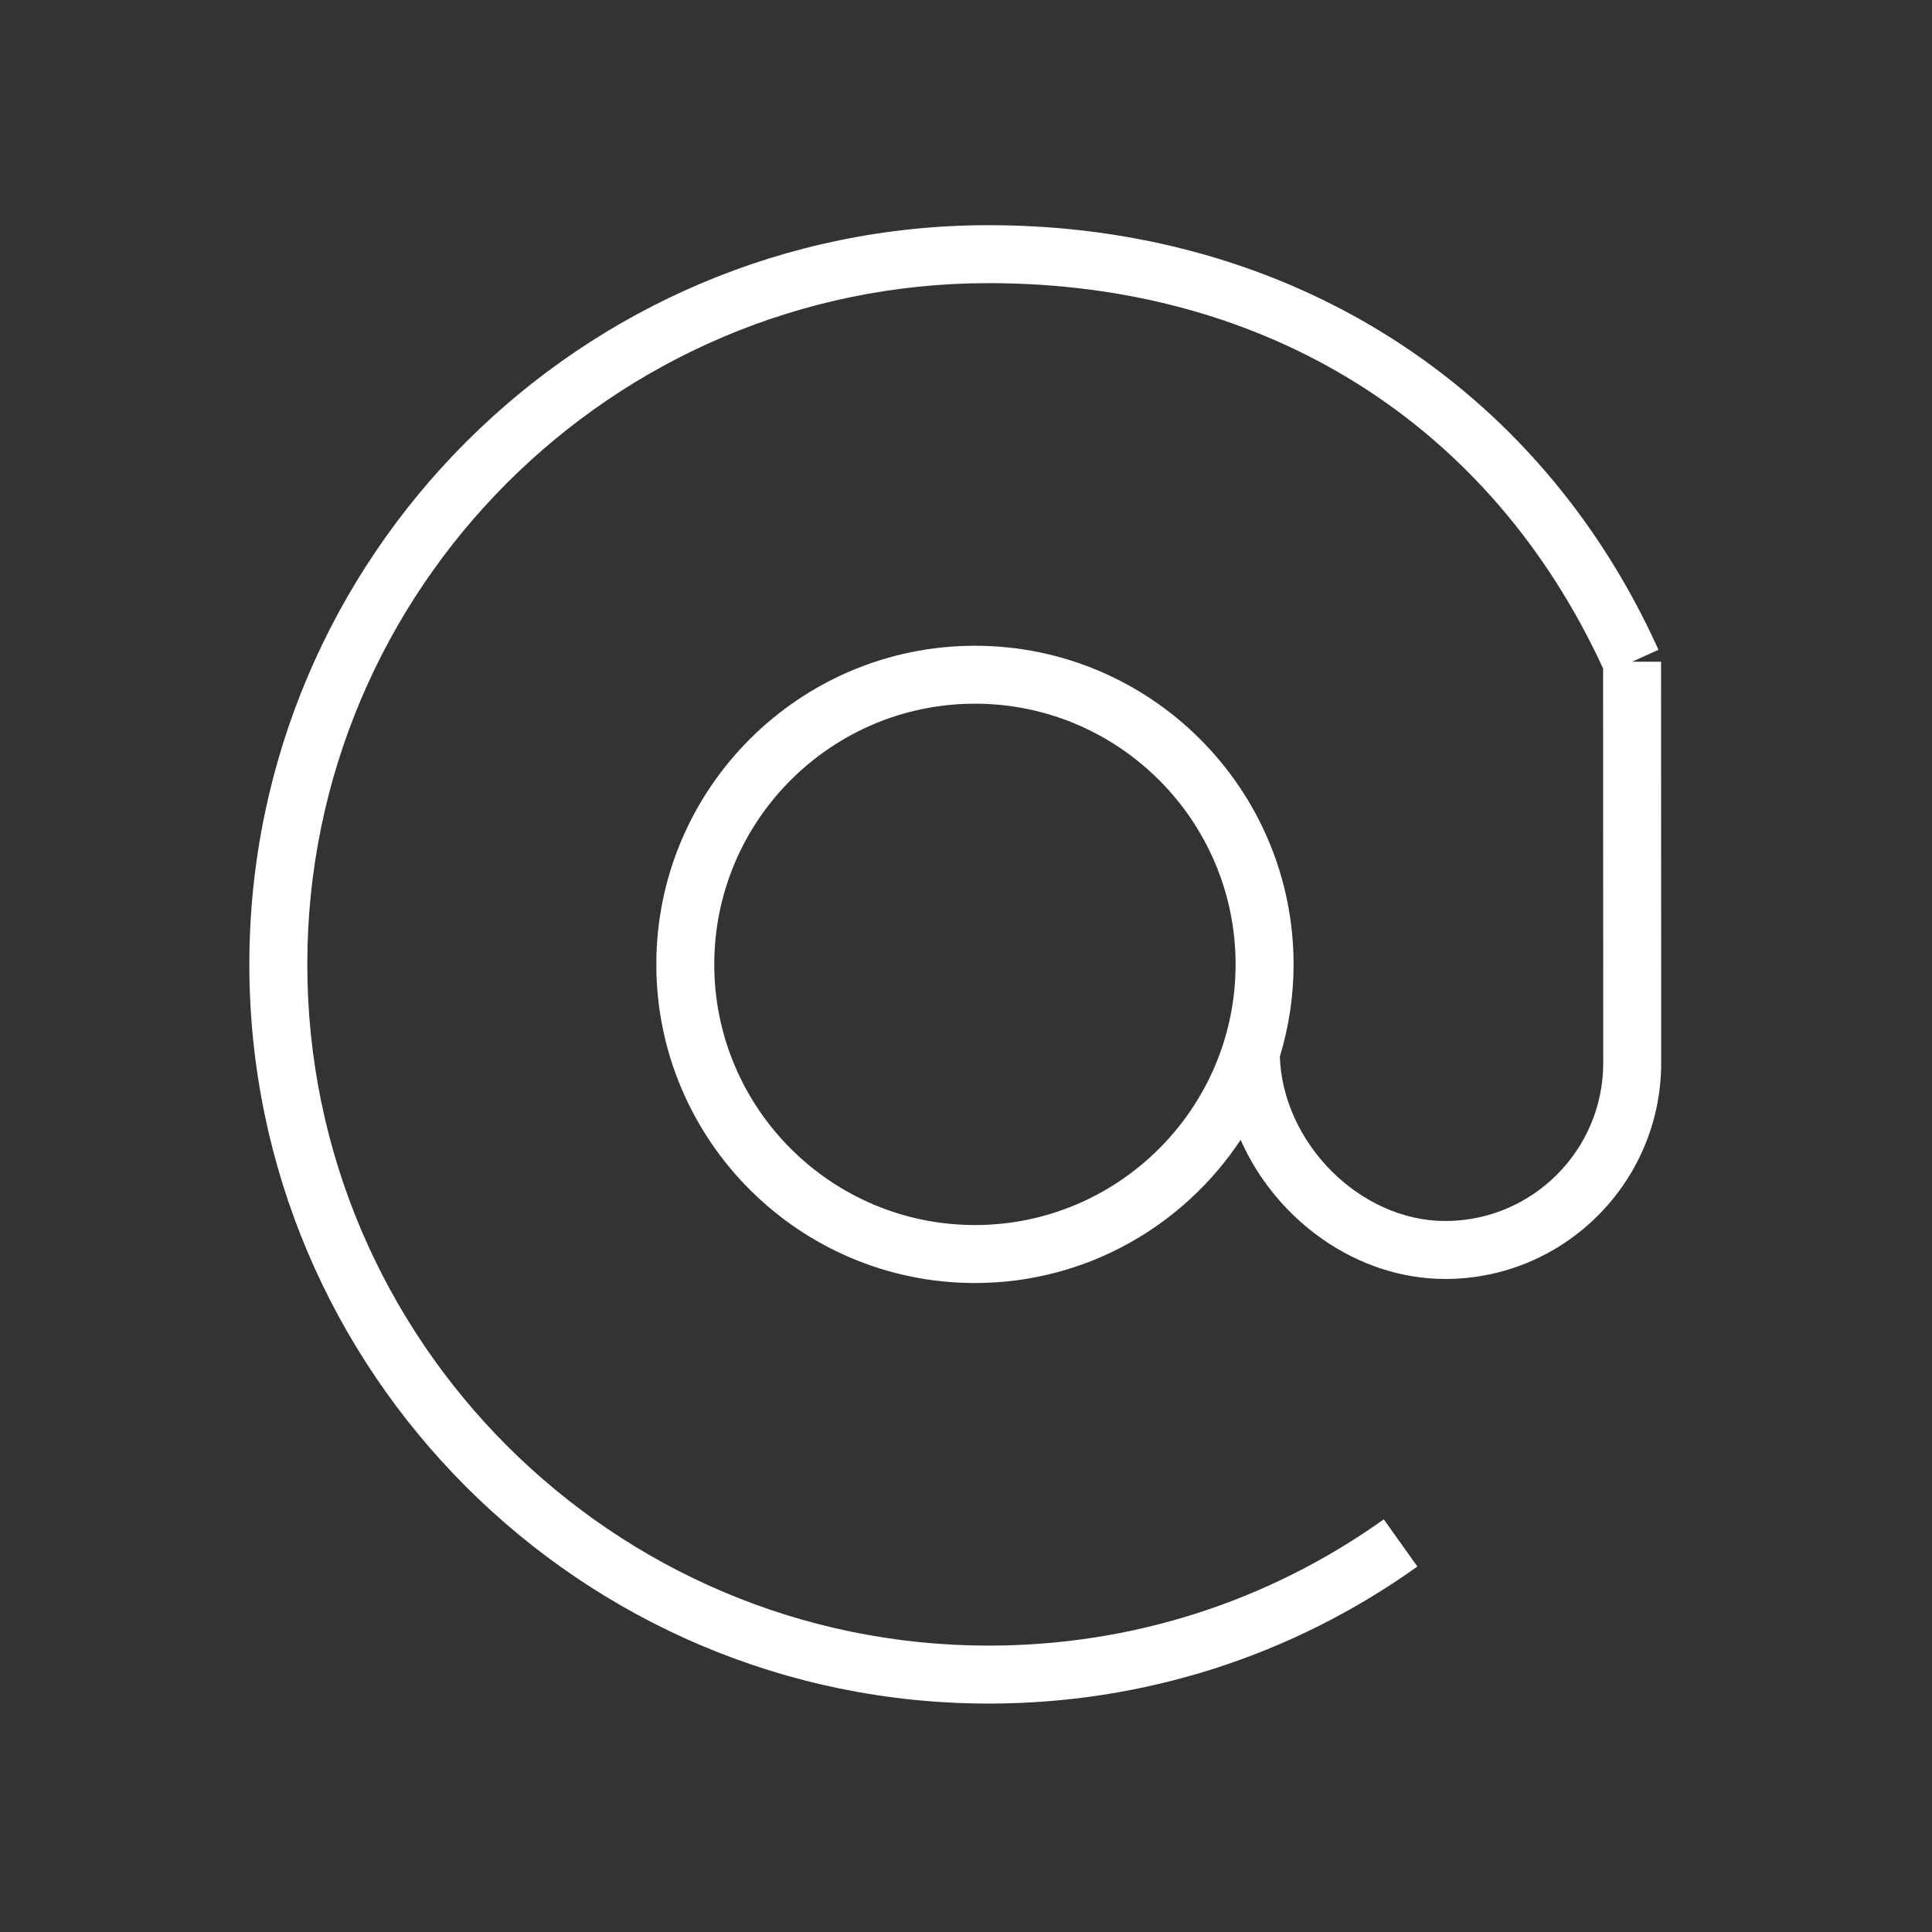 <?xml version="1.0" encoding="UTF-8"?> <svg xmlns="http://www.w3.org/2000/svg" viewBox="1950 2450 100 100" width="100" height="100"><rect x="1950" y="2450" width="100" height="100" fill="#333333" stroke="none"/><path fill="#ffffff" stroke="none" fill-opacity="1" stroke-width="1" stroke-opacity="1" color="rgb(51, 51, 51)" fill-rule="evenodd" font-size-adjust="none" id="tSvg71402d845" title="Path 5" d="M 2035.976 2484.251 C 2035.476 2484.251 2034.976 2484.251 2034.476 2484.251 C 2034.932 2484.045 2035.387 2483.84 2035.843 2483.634 C 2029.632 2469.871 2016.669 2461.655 2001.169 2461.655 C 1980.071 2461.655 1962.906 2478.819 1962.906 2499.916 C 1962.906 2521.013 1980.071 2538.177 2001.169 2538.177 C 2009.186 2538.177 2016.861 2535.724 2023.365 2531.083 C 2022.784 2530.269 2022.204 2529.455 2021.623 2528.641 C 2015.63 2532.917 2008.558 2535.177 2001.169 2535.177 C 1981.725 2535.177 1965.906 2519.359 1965.906 2499.916 C 1965.906 2480.473 1981.725 2464.655 2001.169 2464.655 C 2015.566 2464.655 2027.137 2471.924 2032.976 2484.6 C 2032.978 2491.406 2032.981 2498.213 2032.983 2505.019 C 2032.983 2509.53 2029.314 2513.199 2024.805 2513.199 C 2020.405 2513.199 2016.4 2509.177 2016.244 2504.692 C 2016.715 2503.144 2016.955 2501.535 2016.955 2499.917 C 2016.955 2490.823 2009.558 2483.424 2000.465 2483.424 C 1991.37 2483.424 1983.971 2490.822 1983.971 2499.917 C 1983.971 2509.011 1991.37 2516.409 2000.465 2516.409 C 2006.203 2516.409 2011.261 2513.459 2014.215 2508.999 C 2016.047 2513.147 2020.214 2516.199 2024.805 2516.199 C 2030.969 2516.199 2035.983 2511.183 2035.983 2505.018C 2035.981 2498.096 2035.978 2491.173 2035.976 2484.251Z M 2000.464 2513.408 C 1993.023 2513.408 1986.97 2507.355 1986.97 2499.916 C 1986.97 2492.476 1993.023 2486.423 2000.464 2486.423 C 2007.902 2486.423 2013.954 2492.476 2013.954 2499.916C 2013.954 2507.355 2007.902 2513.408 2000.464 2513.408Z"></path><defs> </defs></svg> 